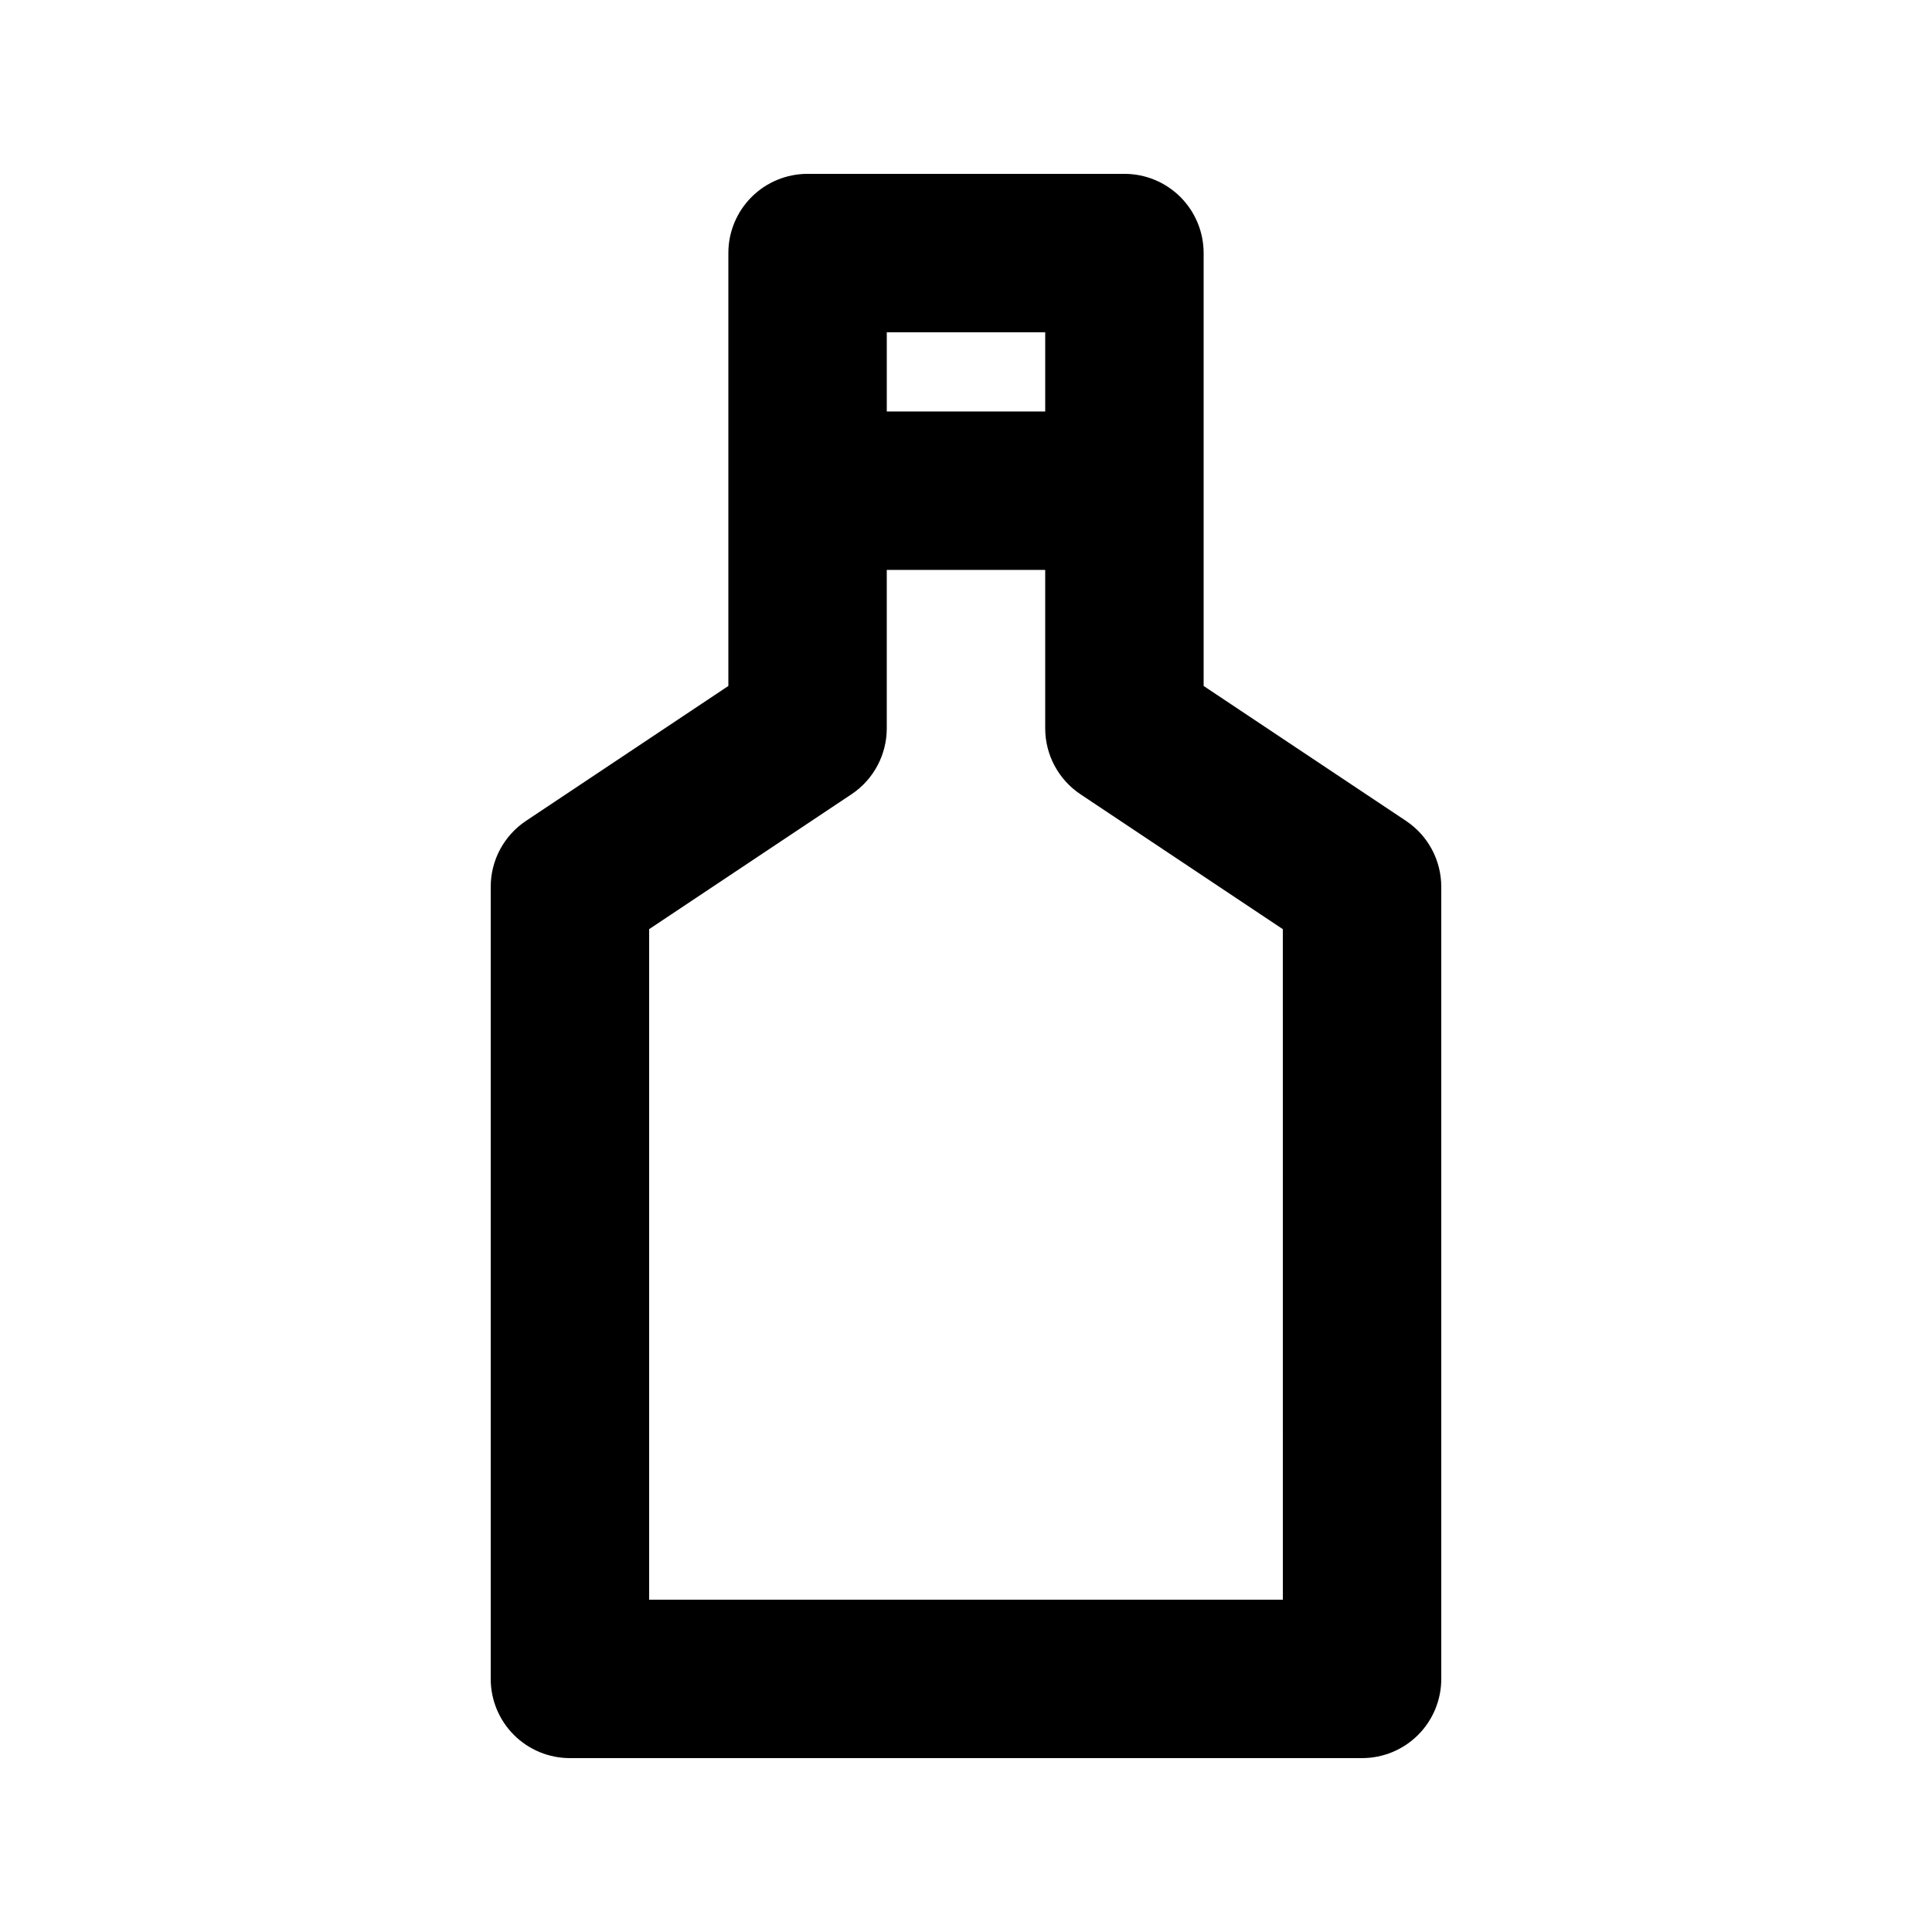 <?xml version="1.0" encoding="UTF-8"?>
<!-- Uploaded to: ICON Repo, www.svgrepo.com, Generator: ICON Repo Mixer Tools -->
<svg fill="#000000" width="800px" height="800px" version="1.1" viewBox="144 144 512 512" xmlns="http://www.w3.org/2000/svg">
 <path d="m516.6 361.54-53.625-35.754v-114.72c0-5.57-2.211-10.91-6.148-14.848s-9.277-6.148-14.844-6.144h-83.969c-5.57-0.004-10.91 2.207-14.848 6.144s-6.148 9.277-6.144 14.848v114.72l-53.629 35.754c-5.84 3.891-9.348 10.445-9.348 17.465v209.92c-0.004 5.57 2.207 10.91 6.144 14.848s9.277 6.148 14.848 6.144h209.92c5.57 0.004 10.91-2.207 14.848-6.144s6.148-9.277 6.144-14.848v-209.92c0-7.019-3.508-13.574-9.348-17.465zm-95.609-129.48v20.992h-41.984v-20.992zm62.977 335.87h-167.94v-177.69l53.629-35.754c5.836-3.894 9.344-10.449 9.348-17.465v-41.984h41.984v41.984c0 7.016 3.508 13.57 9.348 17.465l53.625 35.754z"/>
</svg>
